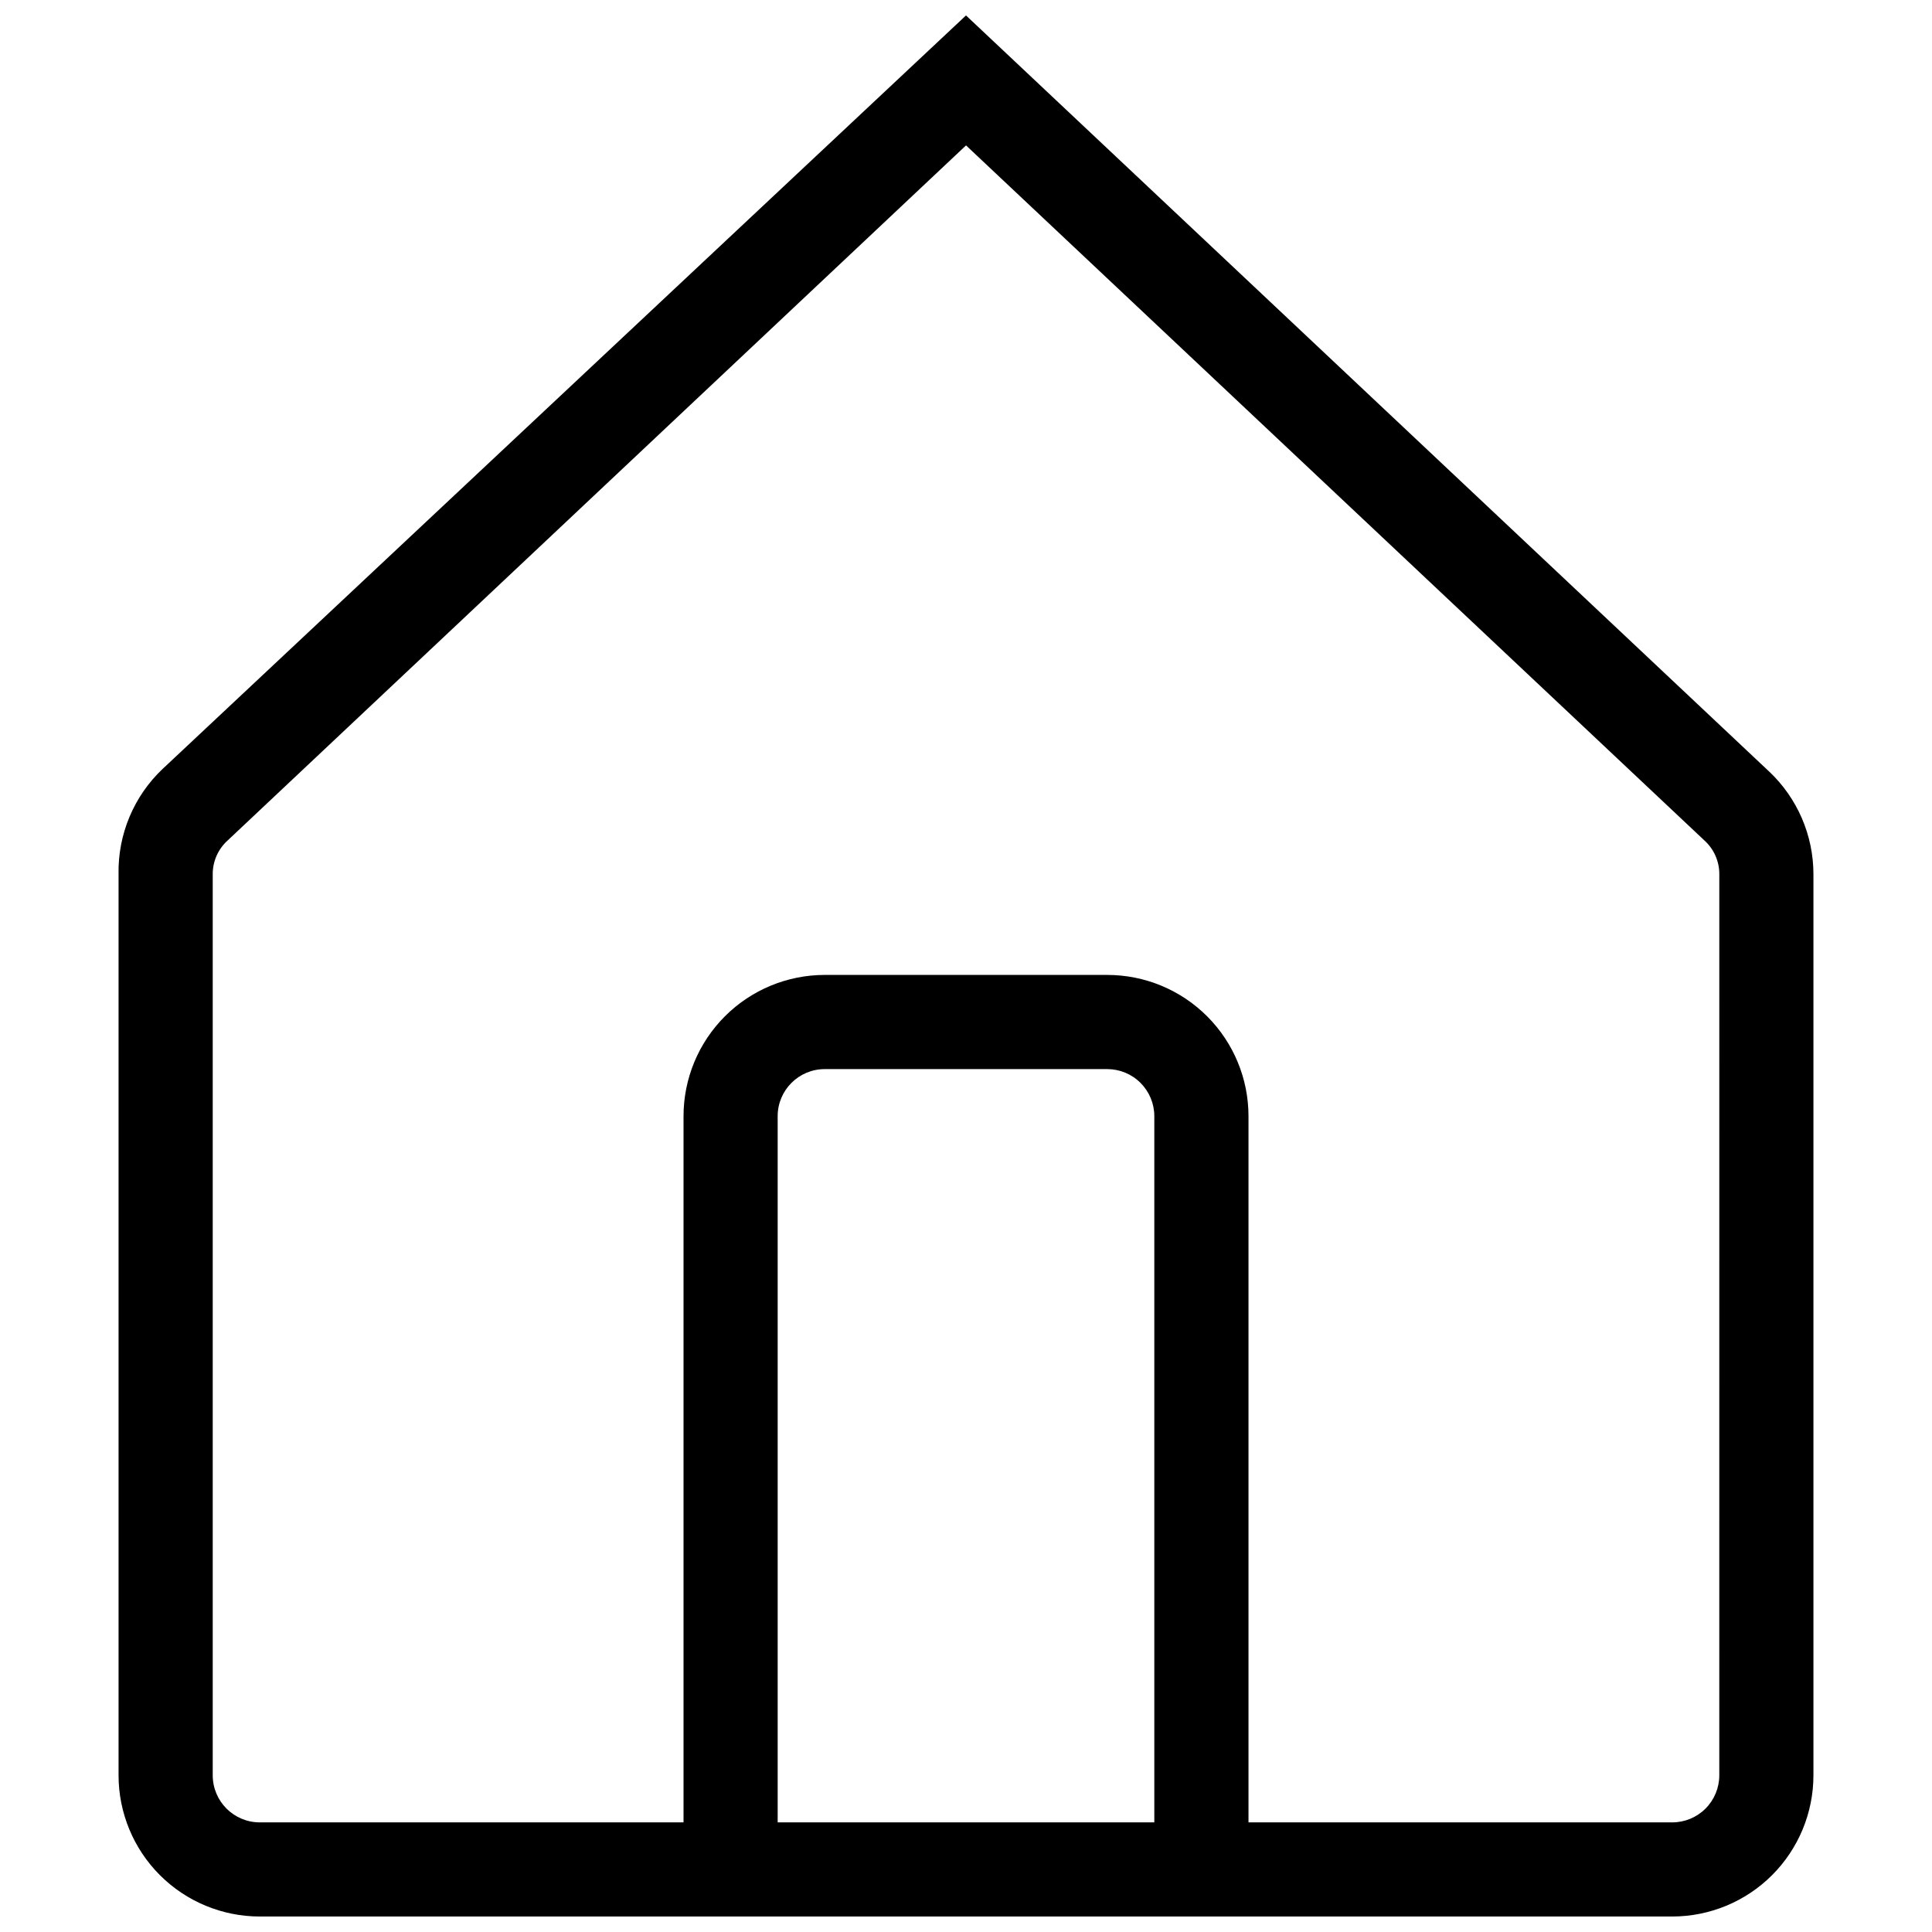 <?xml version="1.0" encoding="UTF-8"?>
<!-- Uploaded to: SVG Repo, www.svgrepo.com, Generator: SVG Repo Mixer Tools -->
<svg width="800px" height="800px" version="1.1" viewBox="144 144 512 512" xmlns="http://www.w3.org/2000/svg">
 <defs>
  <clipPath id="a">
   <path d="m175 148.09h450v503.81h-450z"/>
  </clipPath>
 </defs>
 <g clip-path="url(#a)">
  <path d="m612.85 348.47-212.85-200.38-212.85 199.63h-0.004c-7.672 7.242-11.934 17.395-11.727 27.945v238.8c0 9.926 3.941 19.449 10.961 26.469 7.019 7.019 16.543 10.961 26.469 10.961h374.3c9.93 0 19.449-3.941 26.469-10.961 7.019-7.019 10.961-16.543 10.961-26.469v-238.8c-0.004-10.293-4.242-20.129-11.727-27.199zm-262.76 278.48v-187.15c0-6.891 5.586-12.477 12.48-12.477h74.859c3.309 0 6.481 1.312 8.82 3.652 2.34 2.34 3.656 5.512 3.656 8.824v187.15zm249.54-12.477c0 3.309-1.312 6.484-3.652 8.824s-5.516 3.652-8.824 3.652h-112.29v-187.15c0-9.93-3.945-19.449-10.965-26.469s-16.539-10.965-26.465-10.965h-74.859c-9.93 0-19.449 3.945-26.469 10.965-7.019 7.019-10.965 16.539-10.965 26.469v187.15h-112.29c-6.891 0-12.477-5.586-12.477-12.477v-238.8c-0.016-3.426 1.438-6.695 3.992-8.98l195.64-184.16 195.64 184.16h-0.004c2.555 2.285 4.008 5.555 3.992 8.98z"/>
 </g>
</svg>